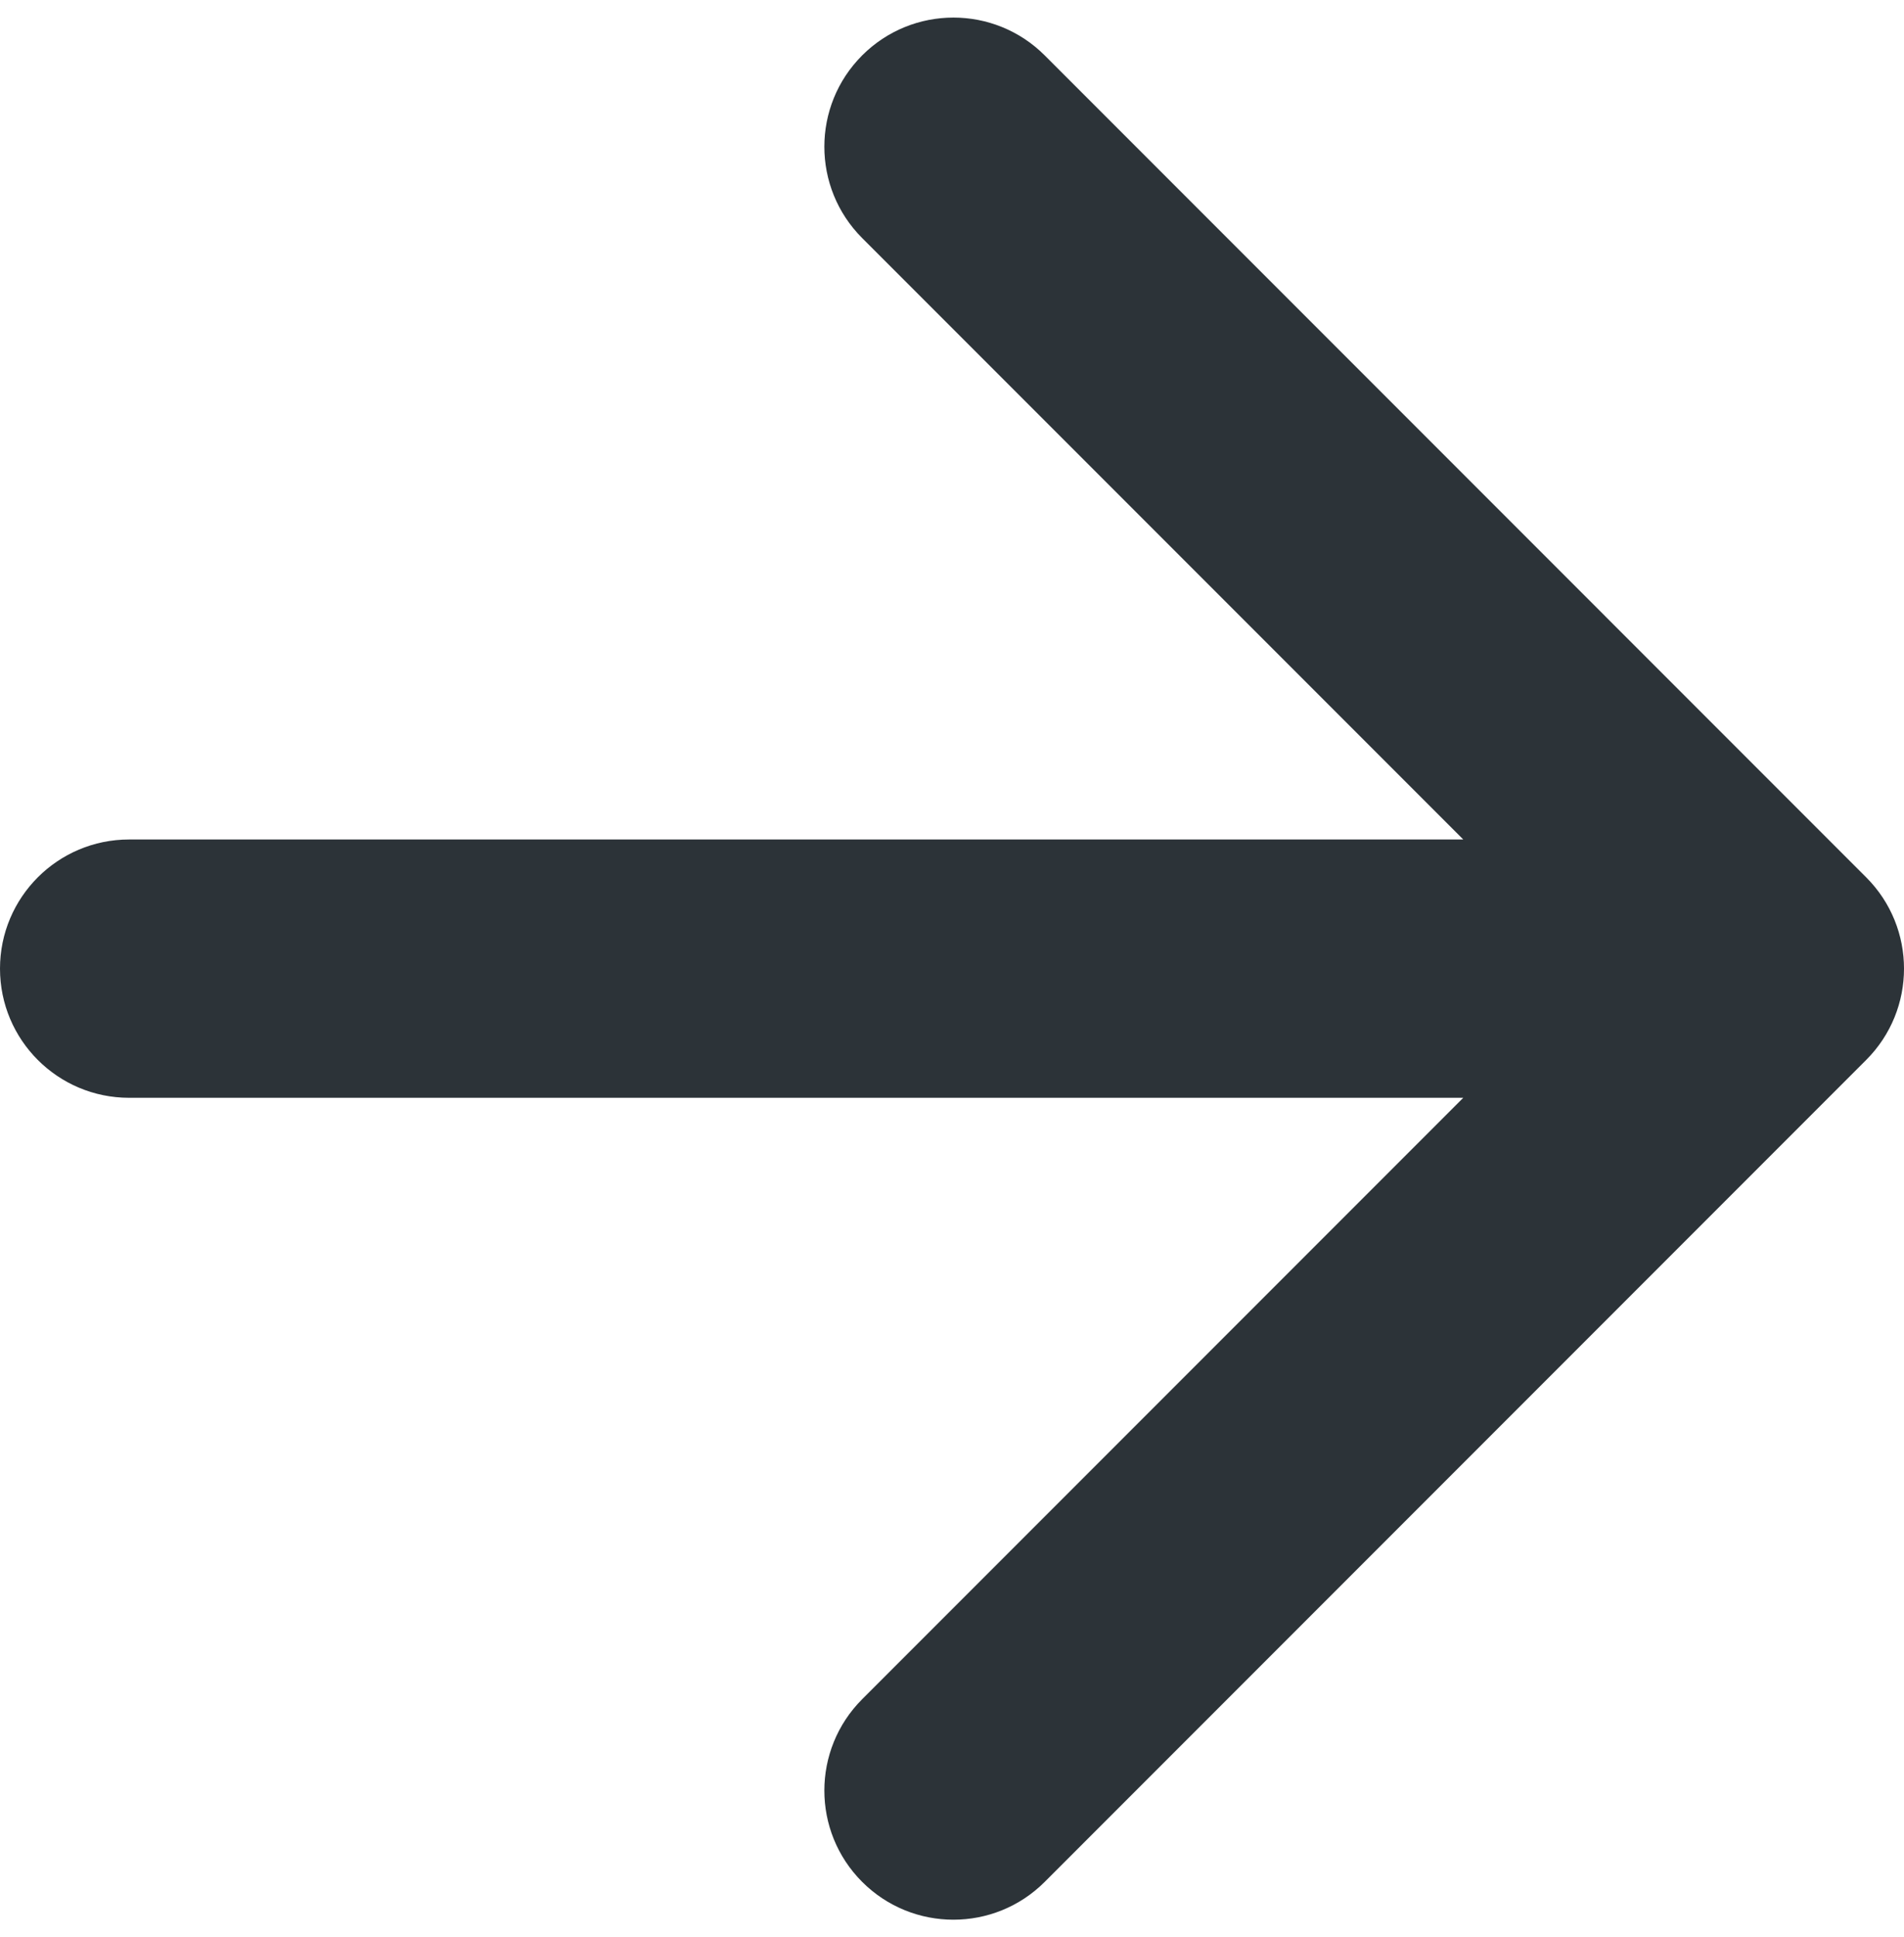 <svg width="59" height="60" viewBox="0 0 59 60" fill="none" xmlns="http://www.w3.org/2000/svg">
<path d="M4 26C1.791 26 0 27.791 0 30C0 32.209 1.791 34 4 34L4 30L4 26ZM57.828 32.828C59.391 31.266 59.391 28.734 57.828 27.172L32.373 1.716C30.811 0.154 28.278 0.154 26.716 1.716C25.154 3.278 25.154 5.81 26.716 7.373L49.343 30L26.716 52.627C25.154 54.19 25.154 56.722 26.716 58.284C28.278 59.846 30.811 59.846 32.373 58.284L57.828 32.828ZM4 30L4 34L55 34V30V26L4 26L4 30Z" fill="#2C3338"/>
</svg>
